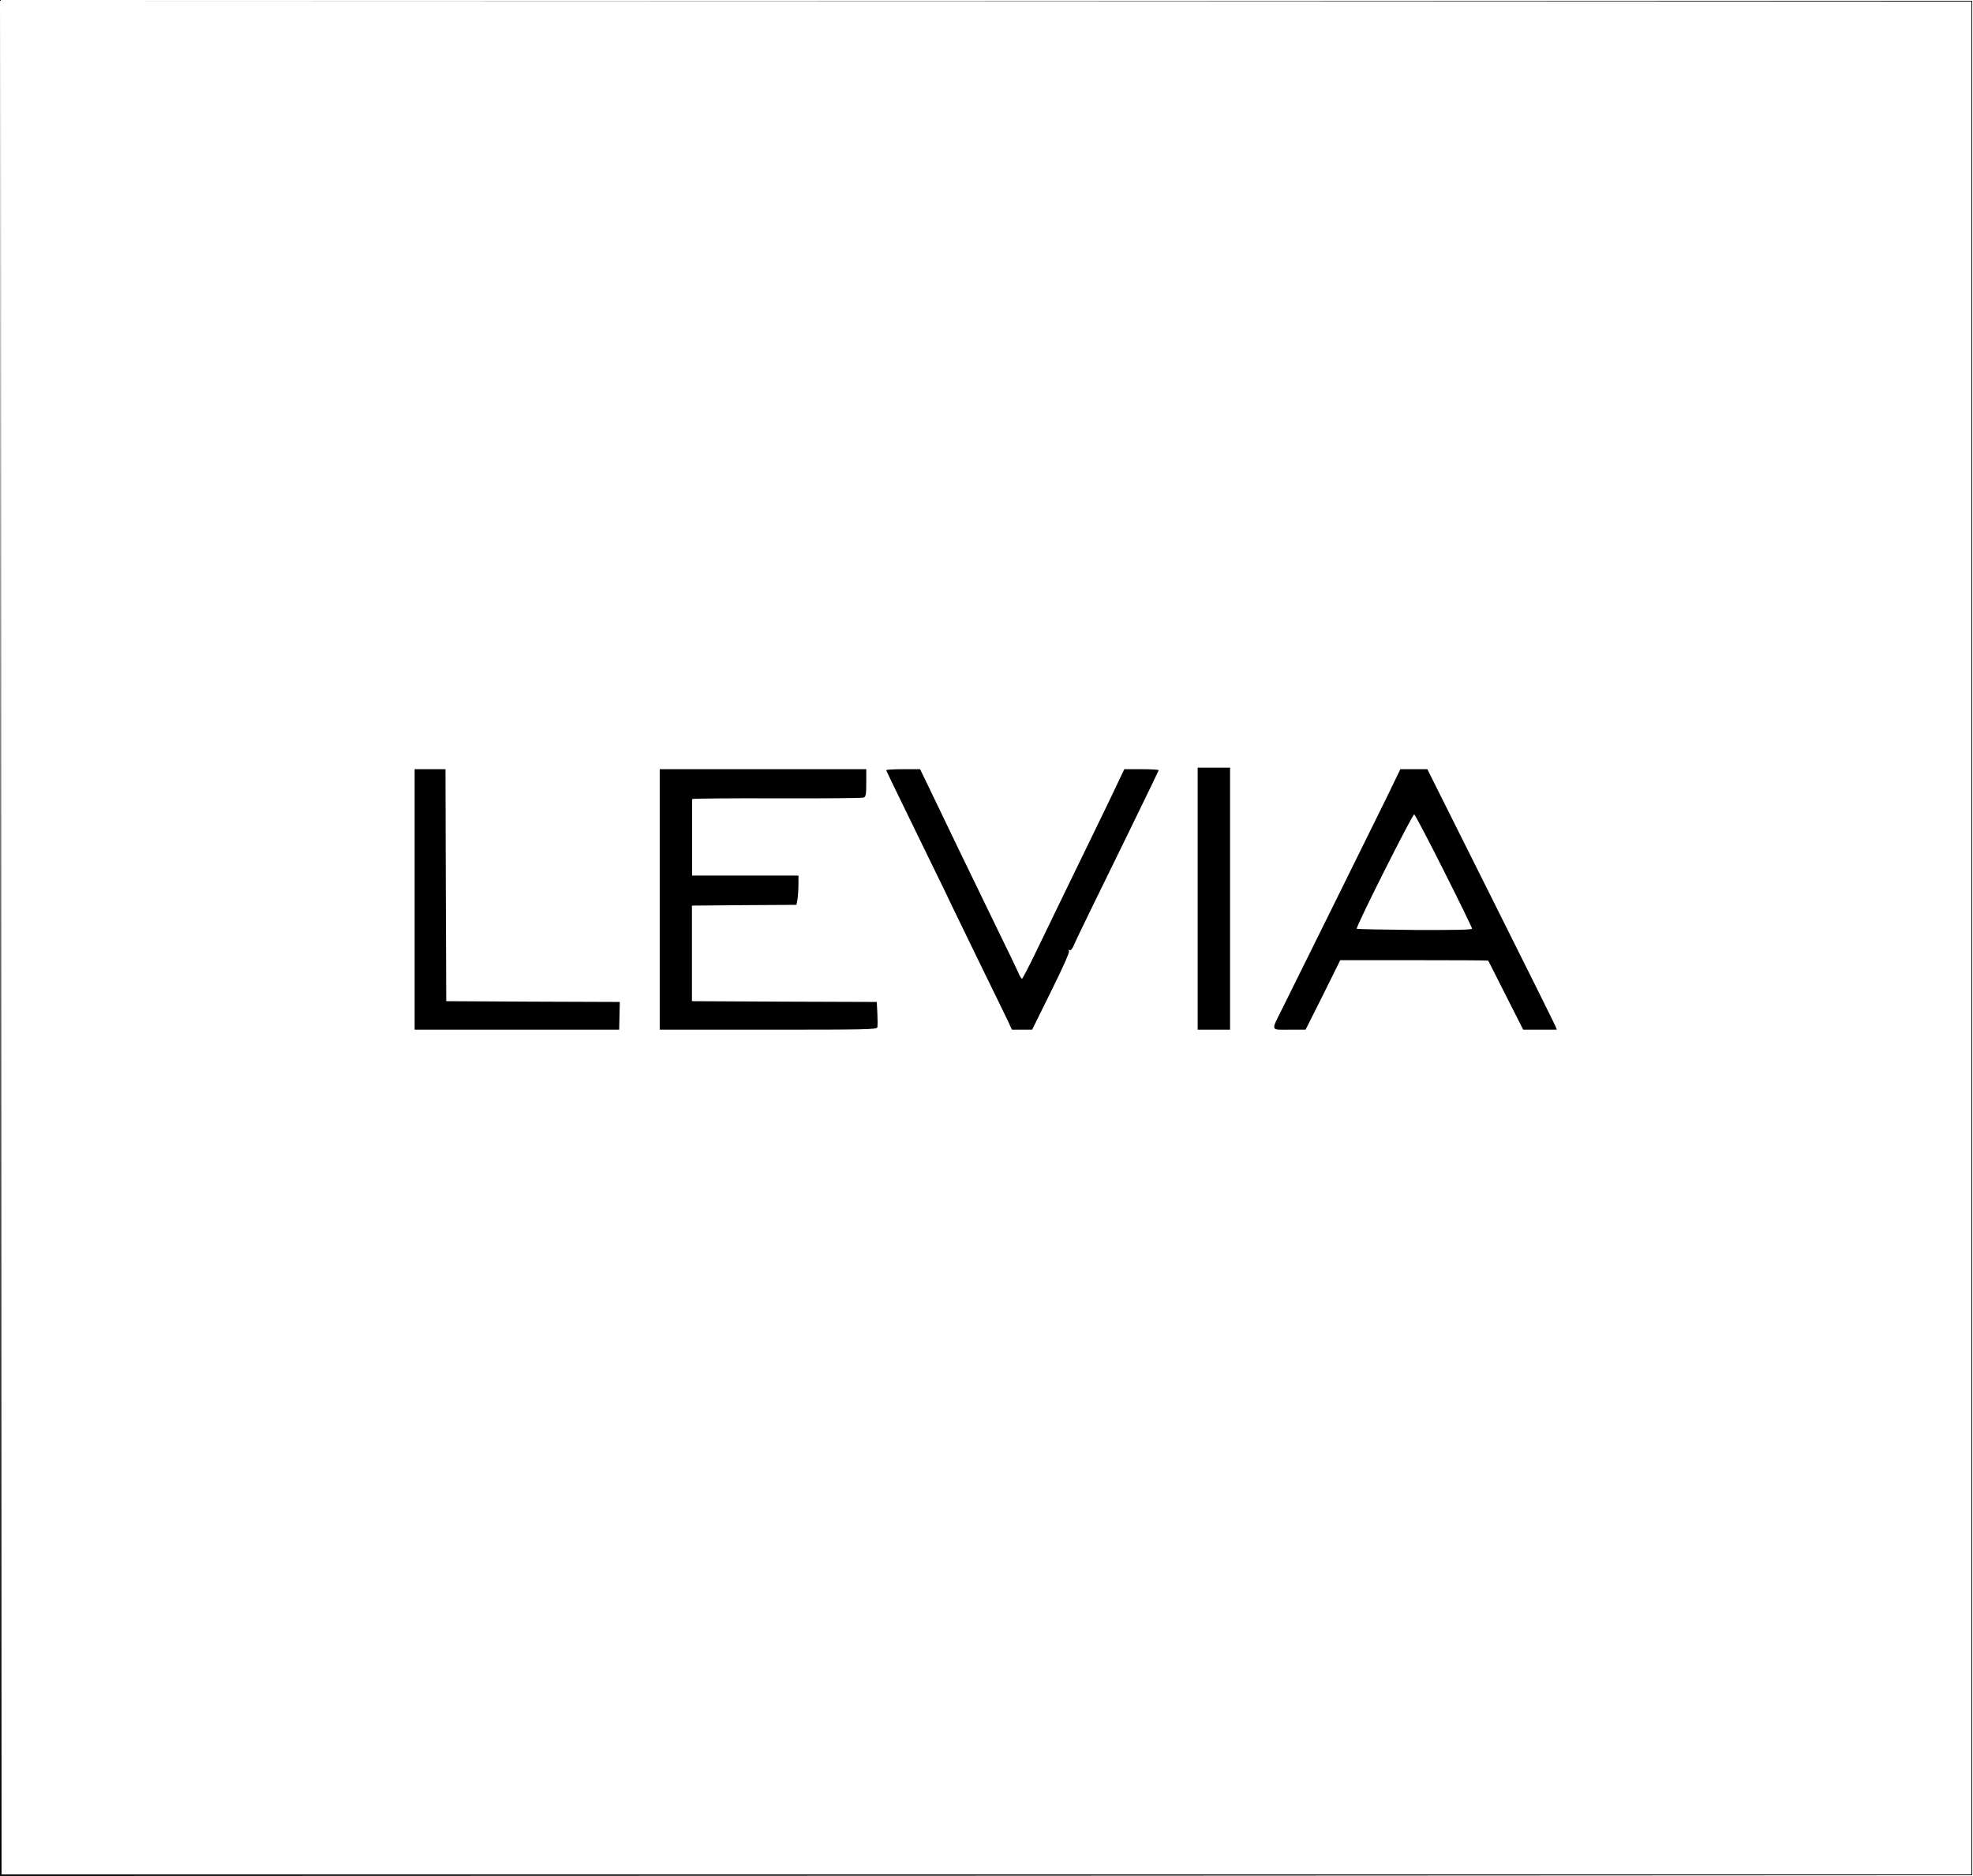 <?xml version="1.0" encoding="UTF-8" standalone="no"?> <svg xmlns="http://www.w3.org/2000/svg" version="1.0" width="1280pt" height="1217pt" viewBox="0 0 1280 1217" preserveAspectRatio="xMidYMid meet"><g transform="translate(0,1217) scale(0.1,-0.1)" fill="#000000" stroke="none"><path d="M2 6087 l-2 -6087 6398 2 6397 3 0 6080 0 6080 -6390 0 -6390 0 6388 -2 6387 -3 0 -6075 0 -6075 -6390 0 -6390 0 -3 6083 -2 6082 -3 -6088z"></path><path d="M7770 6340 l0 -850 105 0 105 0 0 850 0 850 -105 0 -105 0 0 -850z"></path><path d="M2690 6335 l0 -845 664 0 663 0 2 90 2 90 -563 2 -563 3 -3 753 -2 752 -100 0 -100 0 0 -845z"></path><path d="M4280 6335 l0 -845 704 0 c640 0 705 1 708 16 2 9 2 49 0 90 l-4 74 -599 2 -600 3 0 310 0 310 339 3 339 2 7 38 c3 20 6 63 6 95 l0 57 -345 0 -345 0 0 245 c0 135 0 248 0 251 0 4 246 6 548 5 301 -1 555 1 565 5 14 5 17 20 17 95 l0 89 -670 0 -670 0 0 -845z"></path><path d="M5750 7174 c0 -6 32 -71 279 -578 78 -158 141 -289 141 -291 0 -1 76 -157 168 -346 92 -189 181 -372 198 -406 l29 -63 65 0 66 0 123 249 c76 153 121 254 116 261 -5 9 -4 11 3 6 7 -4 17 6 26 26 7 18 60 128 116 243 142 289 333 681 388 795 25 52 47 98 49 103 2 4 -47 7 -109 7 l-114 0 -32 -67 c-17 -38 -89 -187 -160 -333 -124 -254 -240 -494 -394 -812 -40 -82 -75 -148 -78 -148 -3 0 -15 19 -25 43 -10 23 -69 146 -131 272 -217 447 -344 710 -465 963 l-40 82 -109 0 c-61 0 -110 -3 -110 -6z"></path><path d="M8994 6992 c-97 -197 -592 -1199 -674 -1363 -76 -152 -80 -139 44 -139 l106 0 113 225 112 226 479 0 c263 0 479 -1 481 -3 1 -2 53 -103 114 -225 l113 -223 109 0 109 0 -9 23 c-5 13 -194 393 -420 845 l-411 822 -88 0 -87 0 -91 -188z m373 -471 c101 -200 183 -369 183 -375 0 -8 -101 -10 -372 -9 -204 2 -373 5 -376 8 -9 8 362 745 373 742 5 -2 92 -167 192 -366z"></path></g></svg> 